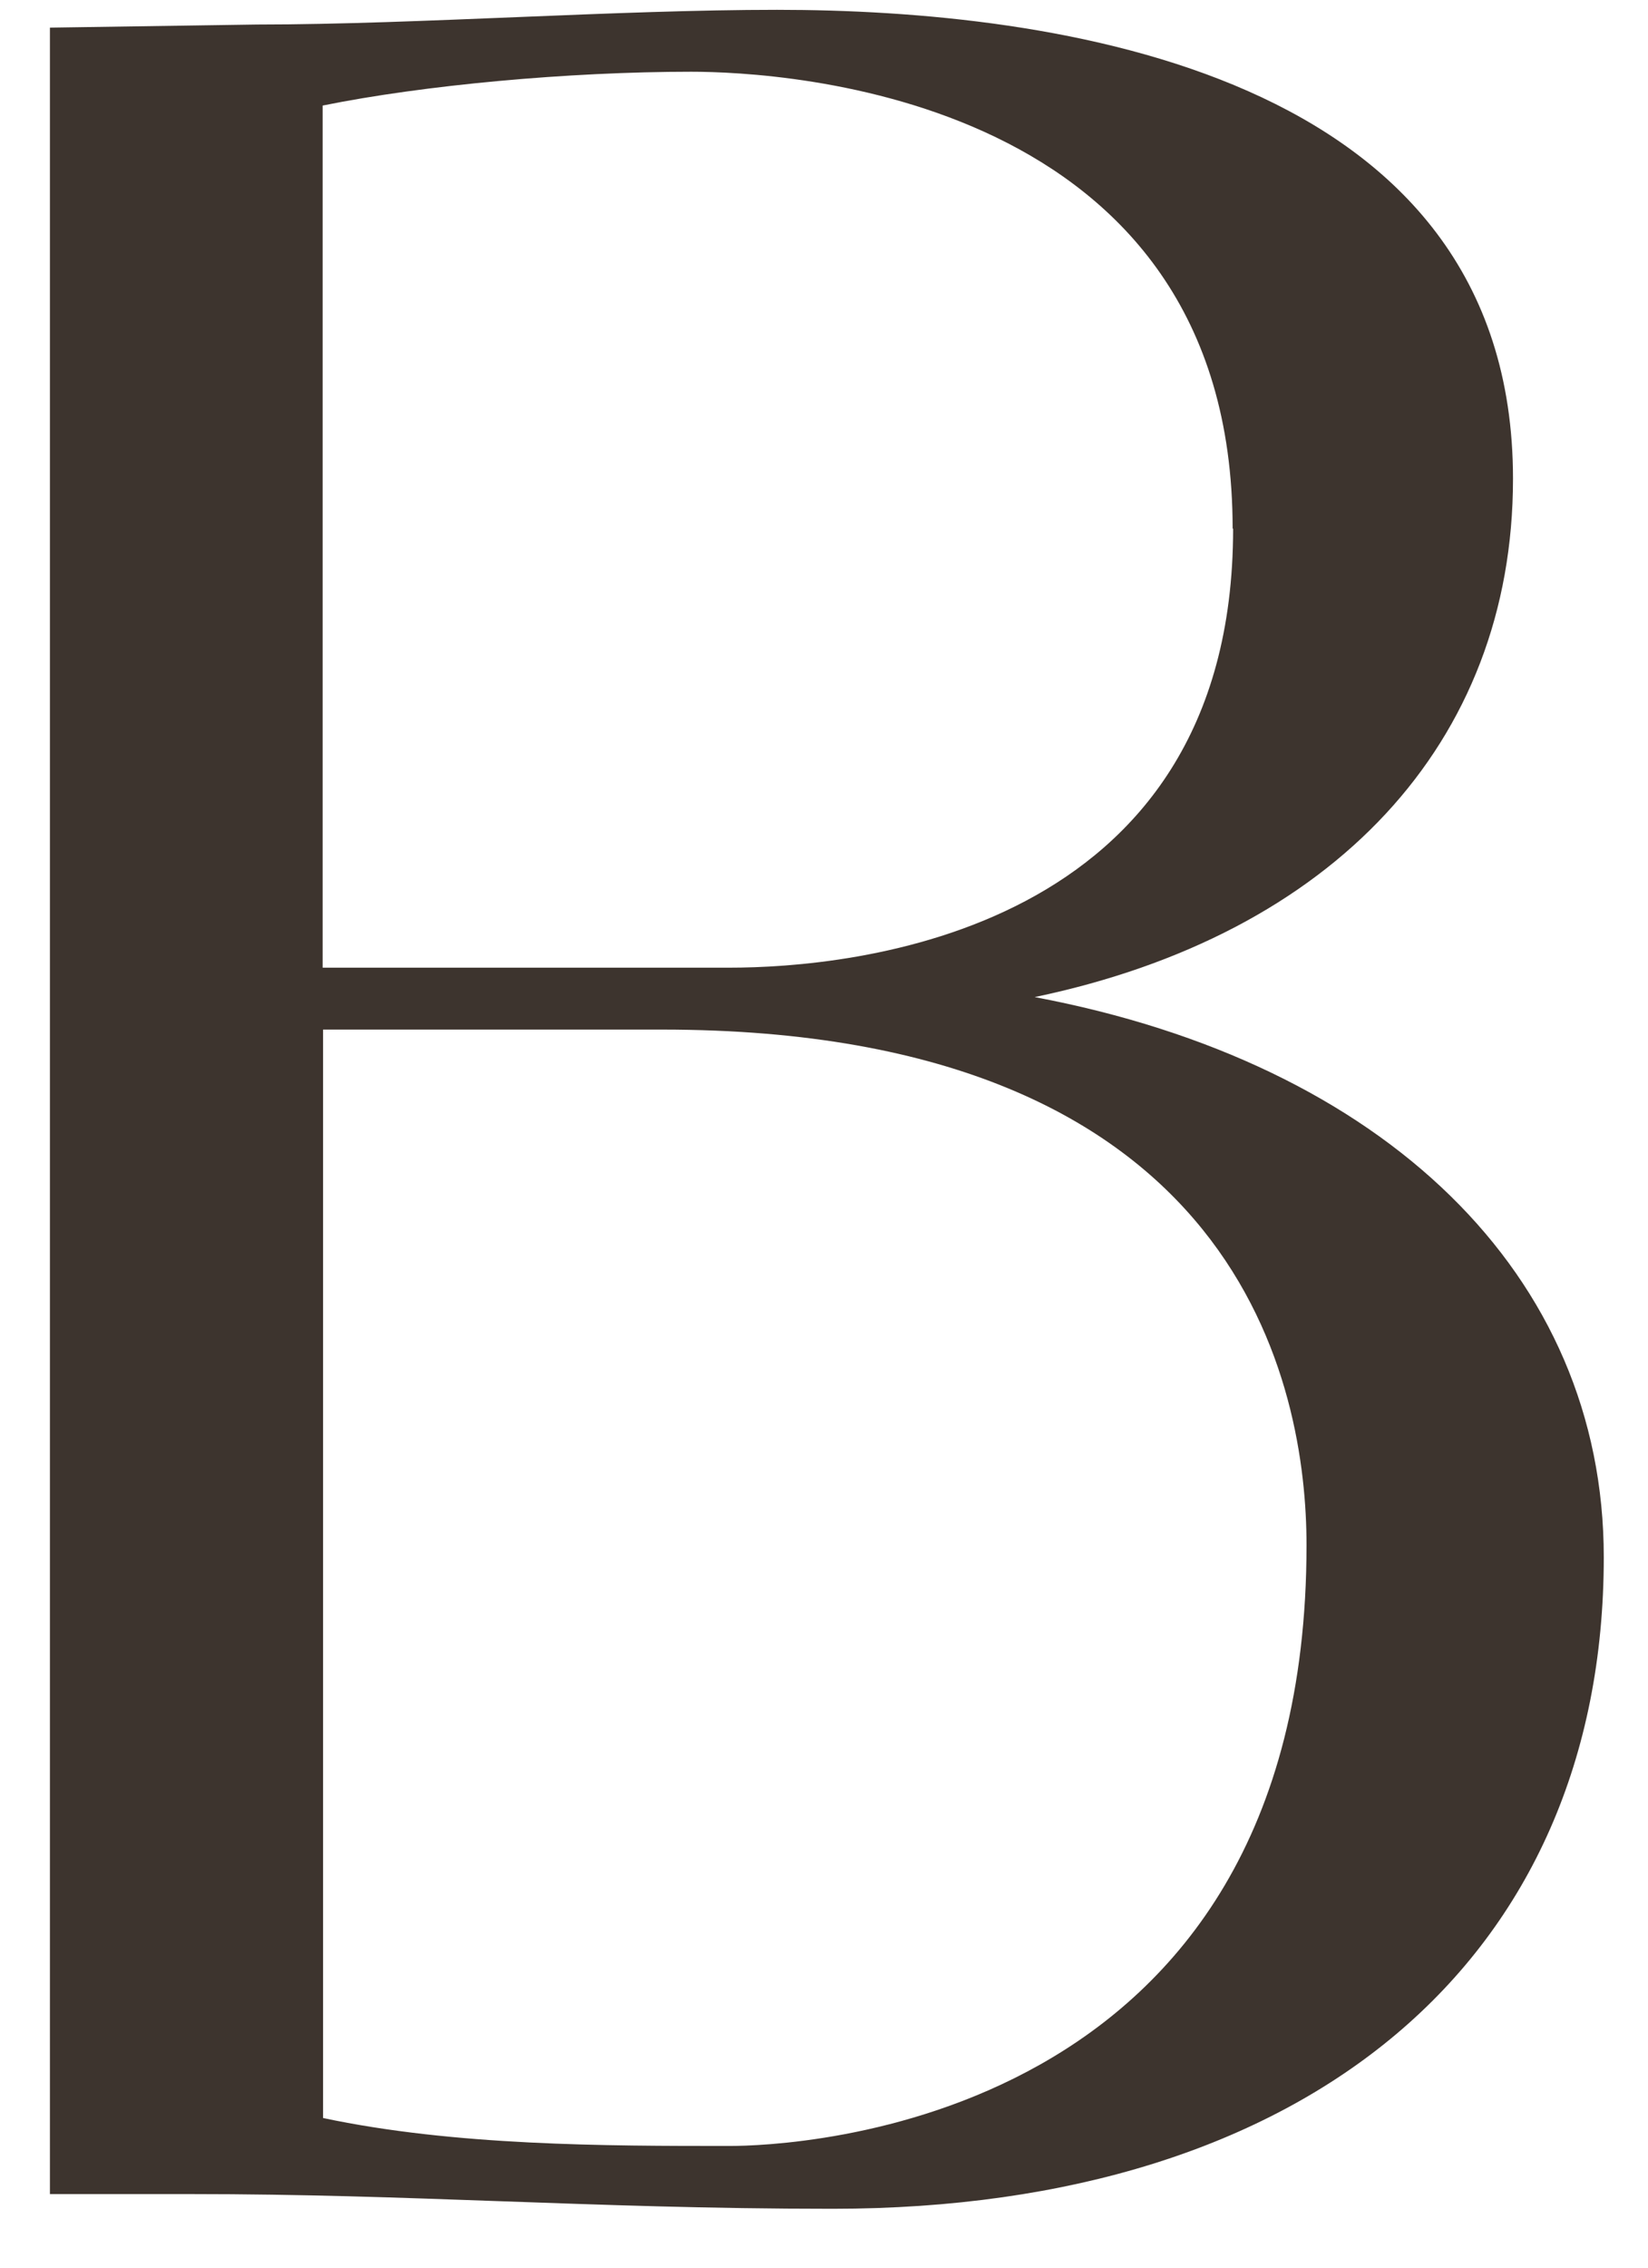 <svg width="24" height="33" viewBox="0 0 24 33" fill="none" xmlns="http://www.w3.org/2000/svg">
<path d="M15.068 14.51C19.409 13.603 22.034 10.823 22.034 6.967C22.034 1.024 15.32 0.143 11.316 0.143C10.162 0.143 8.853 0.195 7.583 0.247C6.287 0.299 4.945 0.357 3.74 0.357L0.727 0.402V31.929H2.761C4.42 31.929 5.814 31.981 7.285 32.033C8.769 32.085 10.298 32.143 12.126 32.143C19.053 32.143 23.356 28.514 23.356 22.662C23.356 18.547 20.161 15.469 15.068 14.51ZM17.958 7.693C17.958 13.622 12.346 14.082 10.622 14.082H4.699V1.536C6.17 1.238 8.283 1.044 10.065 1.044C11.38 1.044 17.951 1.368 17.951 7.693H17.958ZM4.705 30.828V14.983H9.644C18.113 14.983 19.027 20.232 19.027 22.487C19.027 30.983 11.484 31.229 10.622 31.229C8.833 31.229 6.617 31.229 4.699 30.821L4.705 30.828Z" fill="#3D342E"/>
</svg>
